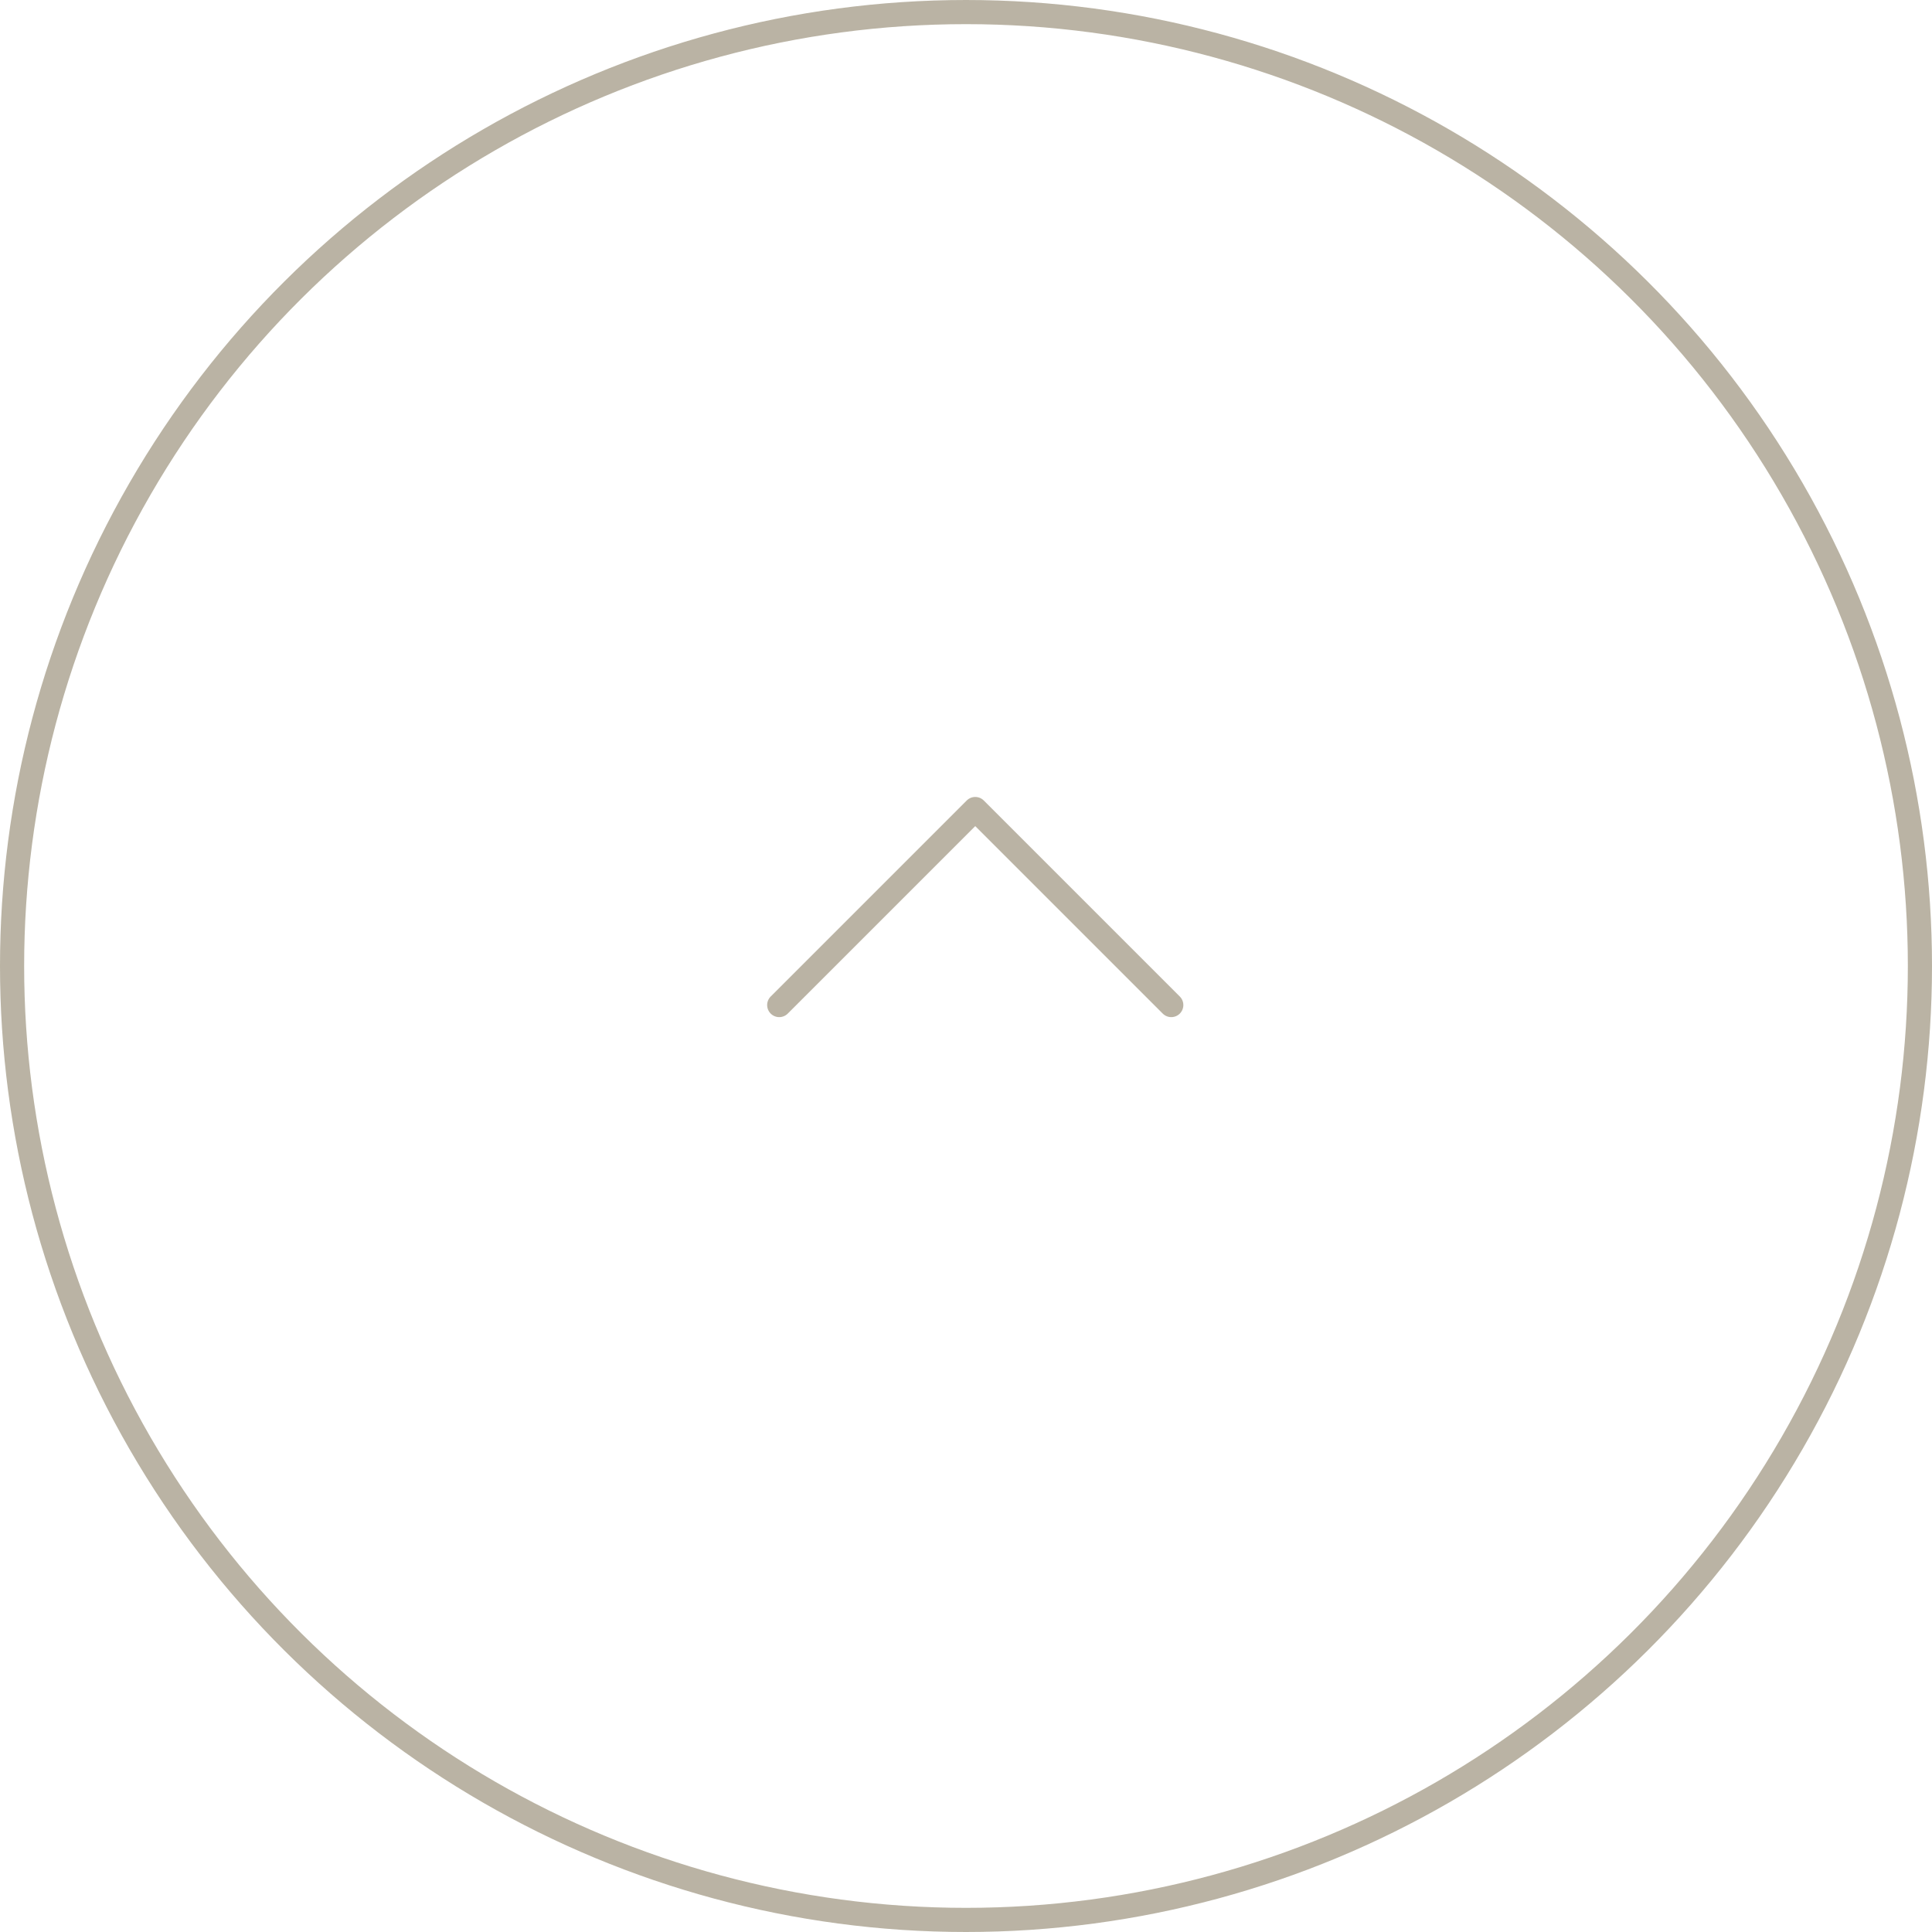 <svg xmlns="http://www.w3.org/2000/svg" width="80" height="80" viewBox="0 0 80 80">
  <g id="コンポーネント_1_5" data-name="コンポーネント 1 – 5" transform="translate(80) rotate(90)" opacity="0.75">
    <g id="楕円形_20" data-name="楕円形 20" fill="none" stroke="#a39a85" stroke-width="1">
      <circle cx="40" cy="40" r="40" stroke="none"/>
      <circle cx="40" cy="40" r="39.5" fill="none"/>
    </g>
    <path id="パス_211" data-name="パス 211" d="M11.479,0V11.479H0" transform="translate(49.734 39.617) rotate(135)" fill="none" stroke="#a39a85" stroke-linecap="round" stroke-linejoin="round" stroke-width="1"/>
  </g>
</svg>
